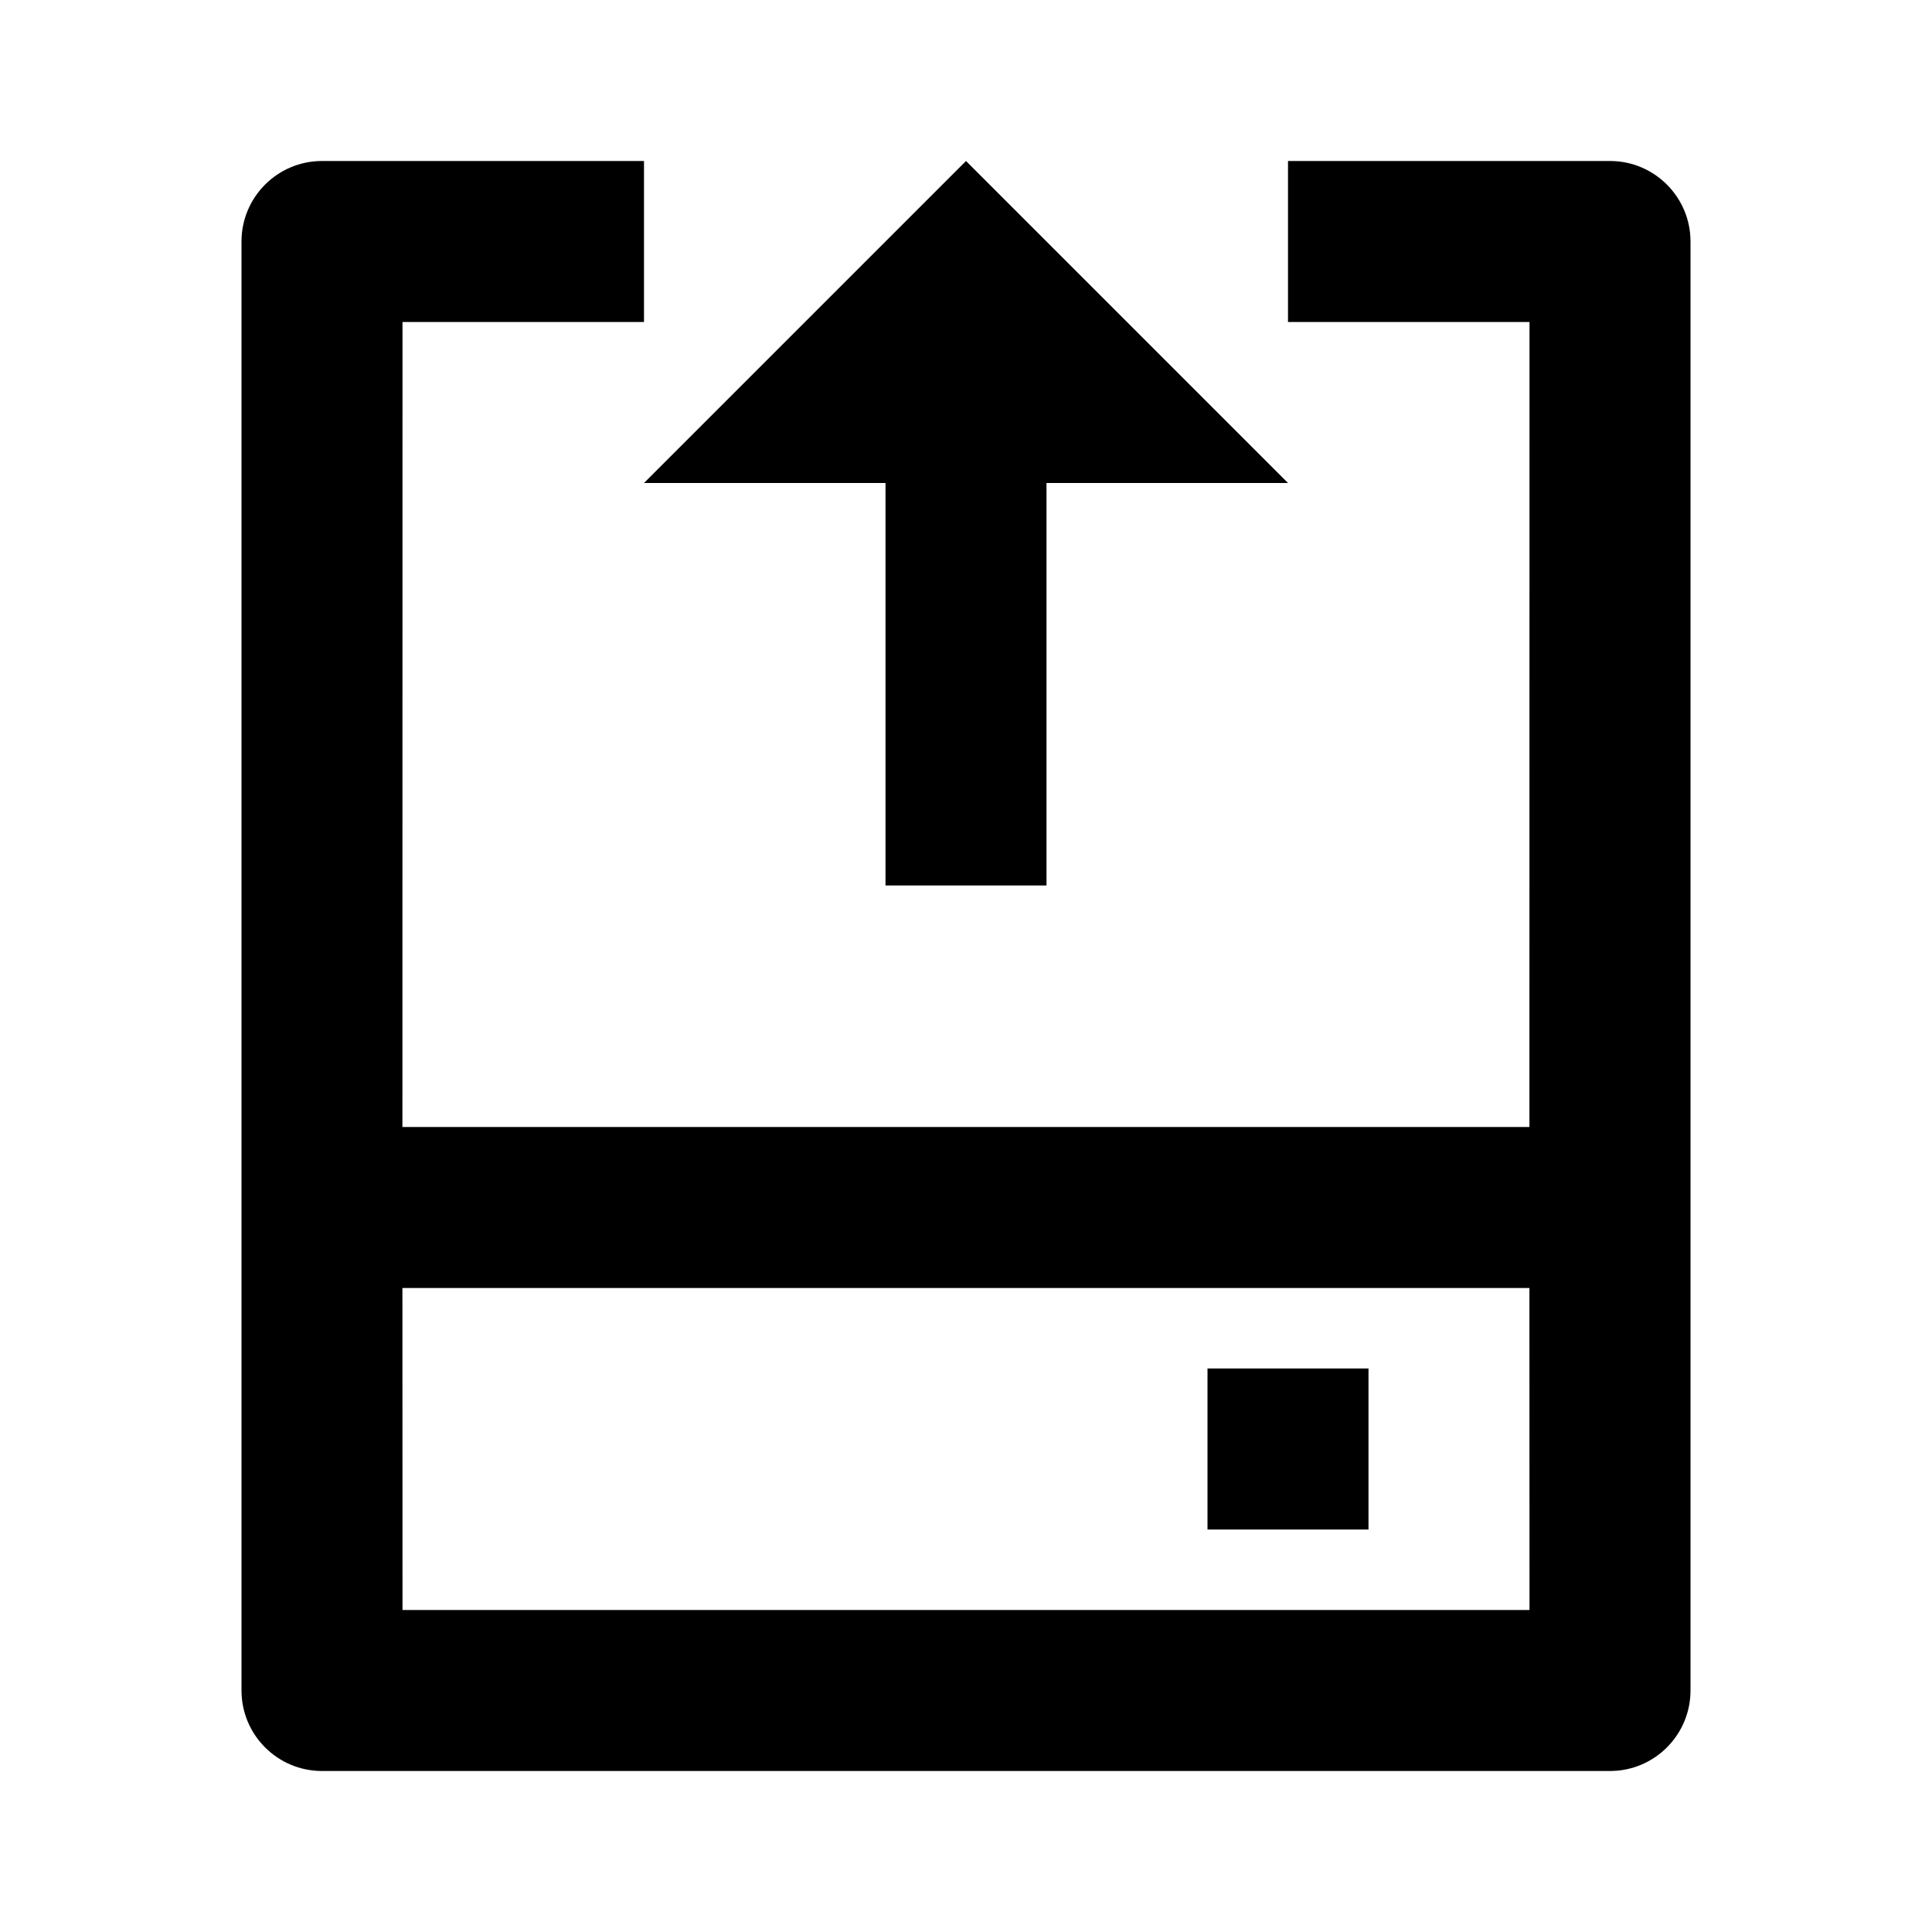 <svg viewBox="0 0 24 24" fill="currentColor" xmlns="http://www.w3.org/2000/svg"><path d="M8 2V4H5L4.999 14H18.999L19 4H16V2H20C20.552 2 21 2.448 21 3V21C21 21.552 20.552 22 20 22H4C3.448 22 3 21.552 3 21V3C3 2.448 3.448 2 4 2H8ZM18.999 16H4.999L5 20H19L18.999 16ZM17 17V19H15V17H17ZM12 2L16 6H13V11H11V6H8L12 2Z"/></svg>